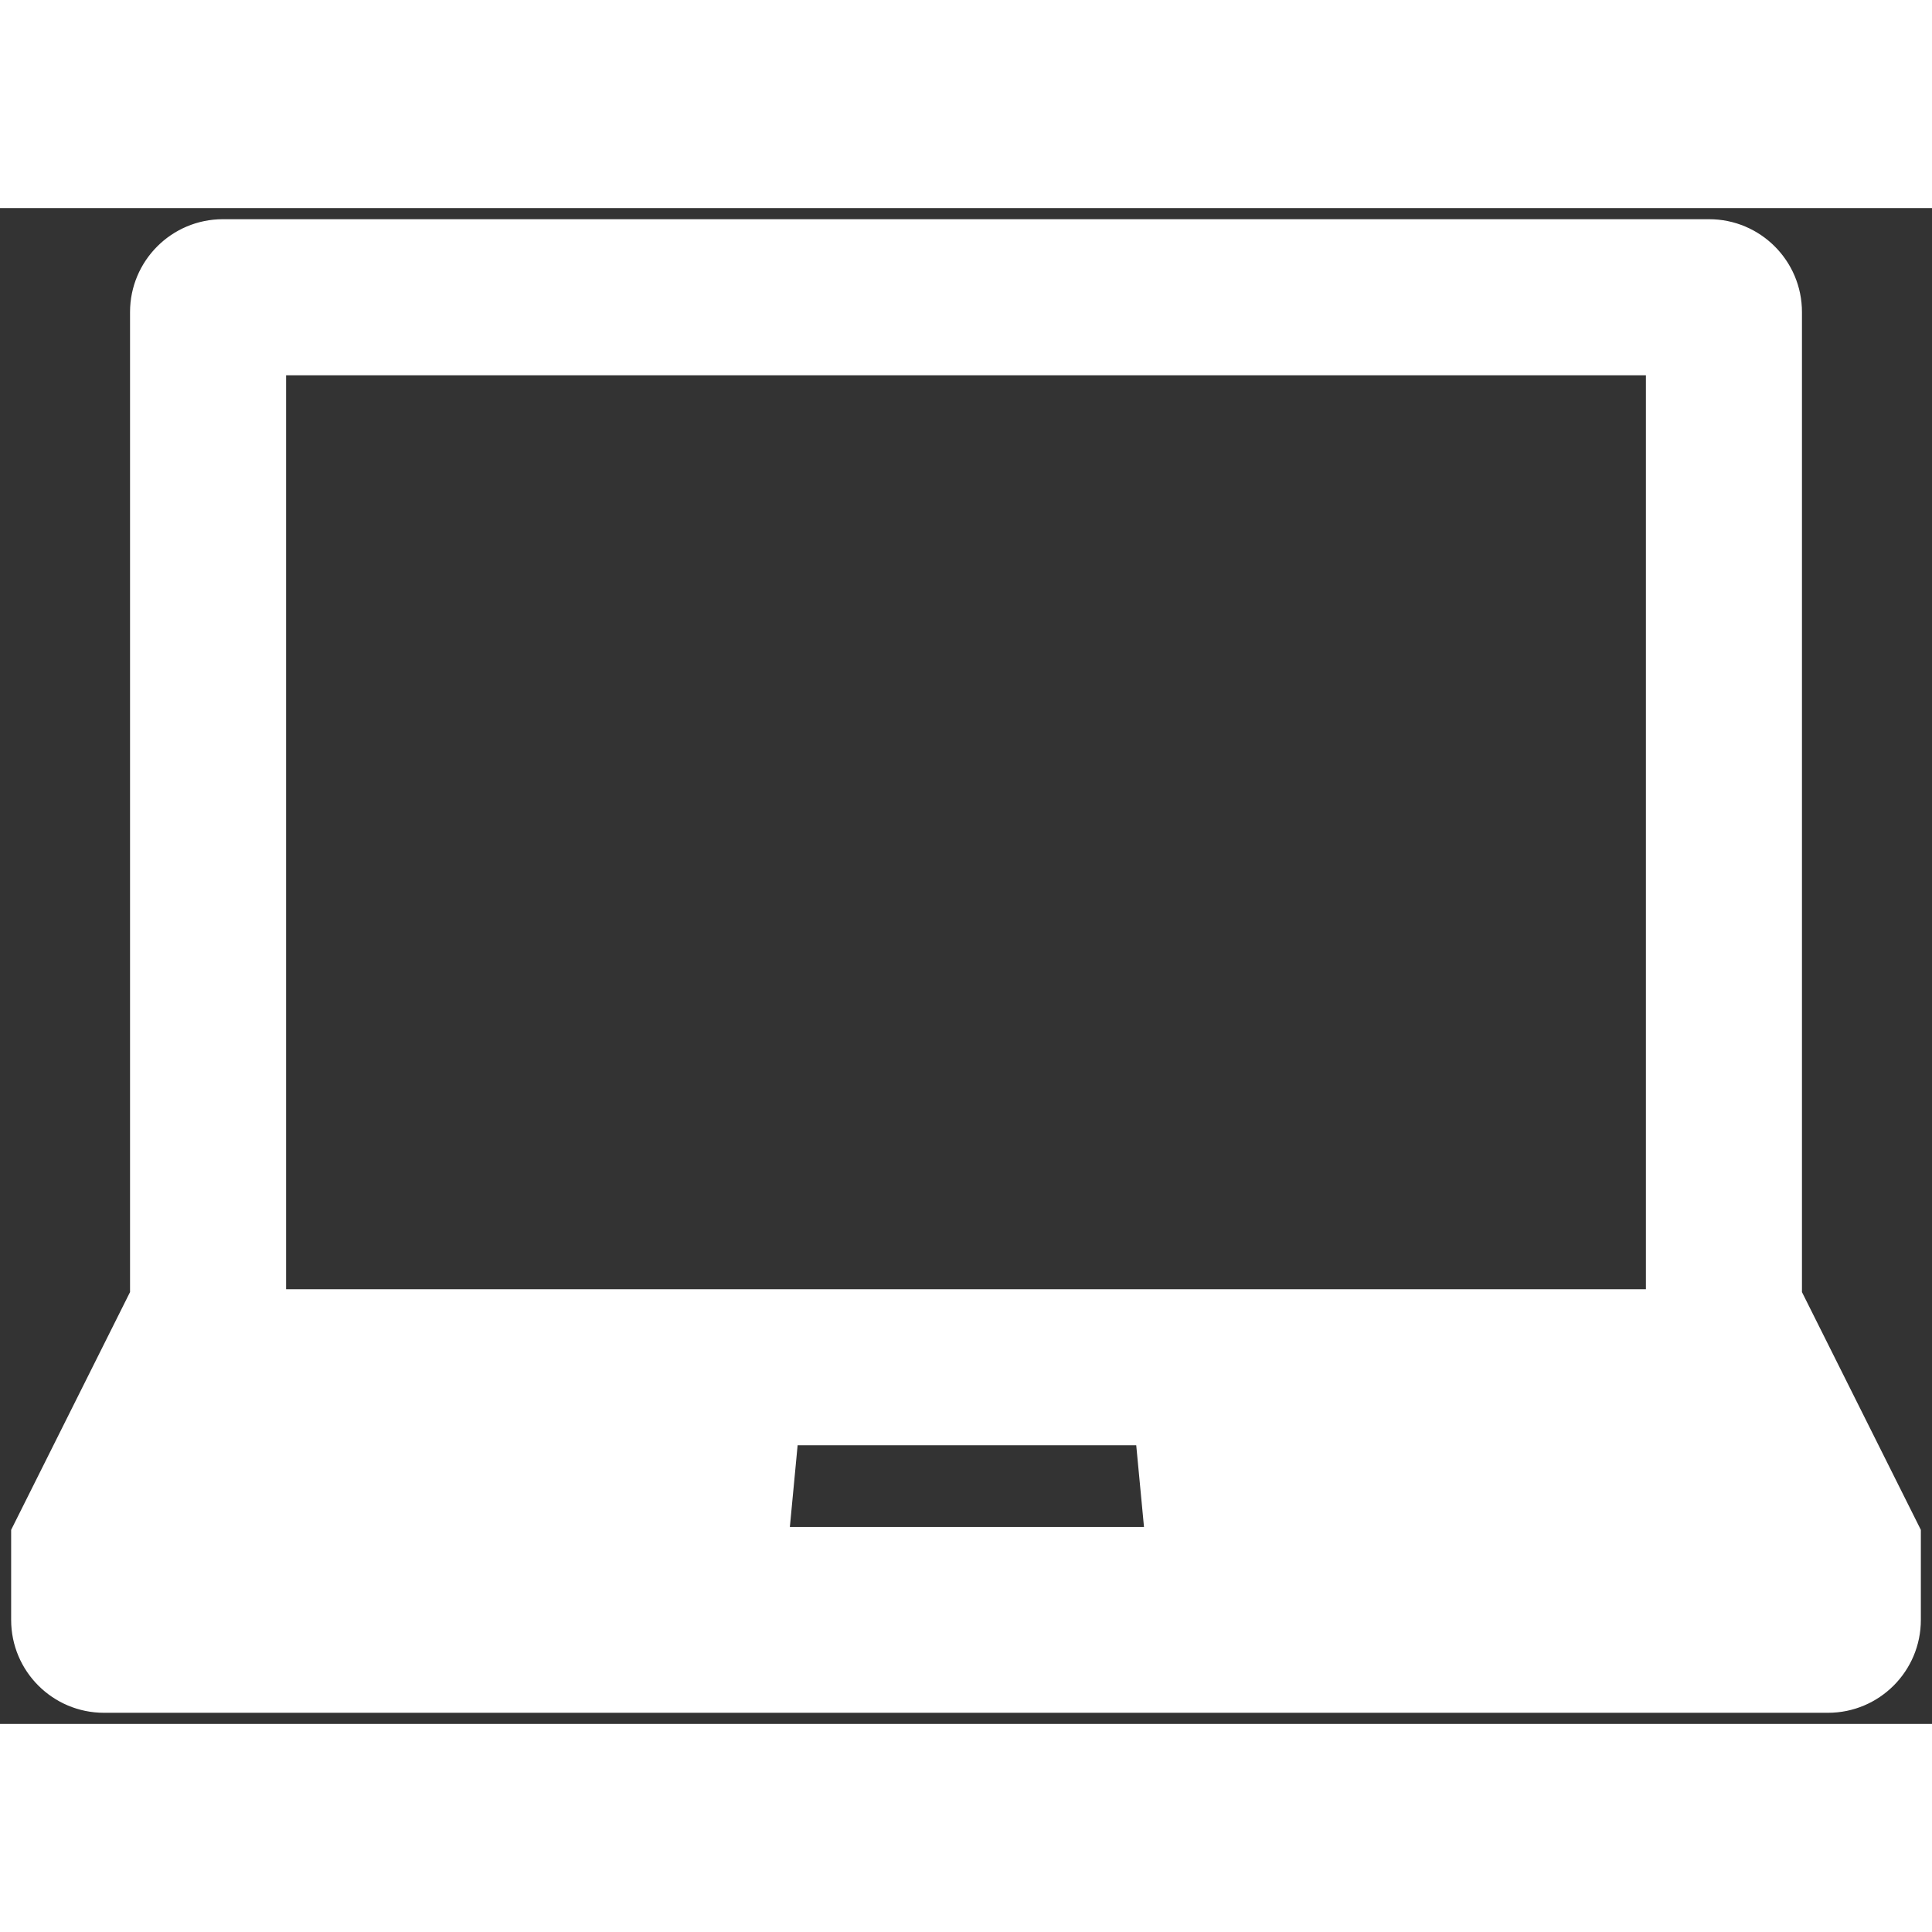<!DOCTYPE svg PUBLIC "-//W3C//DTD SVG 1.1//EN" "http://www.w3.org/Graphics/SVG/1.1/DTD/svg11.dtd">
<!-- Uploaded to: SVG Repo, www.svgrepo.com, Transformed by: SVG Repo Mixer Tools -->
<svg fill="#fff" version="1.1" id="Layer_1" xmlns="http://www.w3.org/2000/svg" xmlns:xlink="http://www.w3.org/1999/xlink" width="800px" height="800px" viewBox="0 0 260 204" enable-background="new 0 0 260 204" xml:space="preserve" stroke="#fff">
<rect x="0" y="0" width="260" height="204" fill="#333333" stroke="none"/>
<g id="SVGRepo_bgCarrier" stroke-width="0"/>
<g id="SVGRepo_tracerCarrier" stroke-linecap="round" stroke-linejoin="round"/>
<g id="SVGRepo_iconCarrier"> <path d="M242,146V14c0-6.627-5.373-12-12-12H30c-6.627,0-12,5.373-12,12v132L2,178v12c0,6.627,5.373,12,12,12h232 c6.627,0,12-5.373,12-12v-12L242,146z M105.746,178l1.14-12h46.478l1.14,12H105.746z M222,146H38V22h184V146z"/> </g>
</svg>